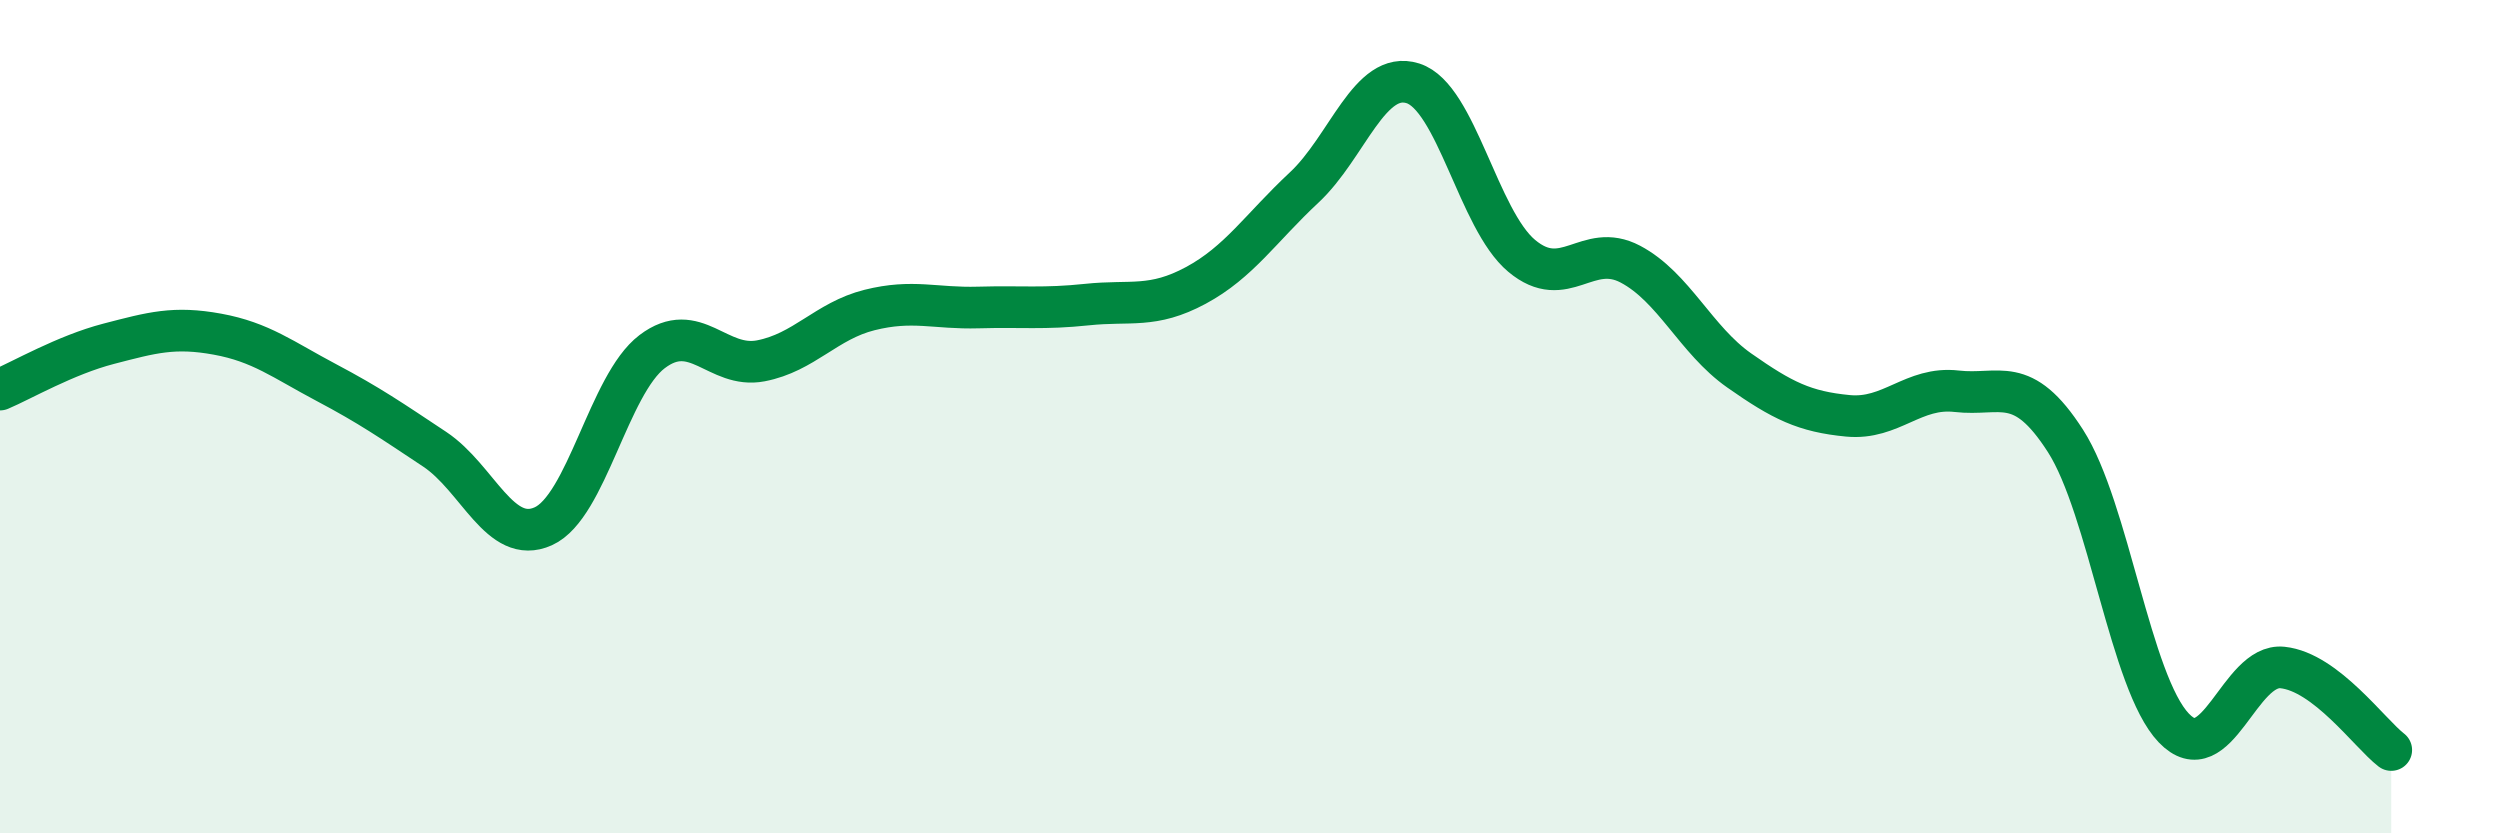 
    <svg width="60" height="20" viewBox="0 0 60 20" xmlns="http://www.w3.org/2000/svg">
      <path
        d="M 0,9.35 C 0.52,9.13 1.57,8.52 2.61,8.25 C 3.65,7.98 4.18,7.83 5.22,8.02 C 6.26,8.21 6.79,8.63 7.83,9.18 C 8.87,9.73 9.39,10.09 10.43,10.78 C 11.47,11.47 12,13.1 13.04,12.63 C 14.08,12.16 14.61,9.23 15.65,8.44 C 16.69,7.65 17.22,8.86 18.26,8.66 C 19.3,8.46 19.83,7.7 20.87,7.44 C 21.91,7.18 22.44,7.41 23.48,7.38 C 24.52,7.35 25.05,7.42 26.09,7.31 C 27.13,7.2 27.66,7.41 28.7,6.85 C 29.74,6.29 30.26,5.47 31.3,4.5 C 32.34,3.53 32.87,1.67 33.91,2 C 34.95,2.33 35.48,5.27 36.52,6.14 C 37.56,7.01 38.09,5.79 39.13,6.34 C 40.17,6.89 40.7,8.16 41.74,8.89 C 42.78,9.62 43.31,9.88 44.35,9.98 C 45.39,10.08 45.92,9.27 46.96,9.39 C 48,9.51 48.53,8.96 49.57,10.58 C 50.61,12.2 51.13,16.38 52.17,17.47 C 53.21,18.56 53.74,15.91 54.78,16.02 C 55.82,16.13 56.87,17.6 57.39,18L57.39 20L0 20Z"
        fill="#008740"
        opacity="0.1"
        stroke-linecap="round"
        stroke-linejoin="round"
      />
      <path
        d="M 0,9.35 C 0.52,9.13 1.57,8.52 2.61,8.25 C 3.65,7.98 4.18,7.83 5.22,8.02 C 6.26,8.21 6.79,8.63 7.83,9.18 C 8.87,9.73 9.39,10.09 10.43,10.78 C 11.47,11.47 12,13.1 13.04,12.63 C 14.08,12.16 14.61,9.23 15.65,8.44 C 16.69,7.65 17.22,8.86 18.26,8.66 C 19.3,8.46 19.83,7.7 20.87,7.44 C 21.91,7.18 22.44,7.41 23.48,7.38 C 24.52,7.35 25.05,7.42 26.09,7.31 C 27.13,7.2 27.66,7.41 28.7,6.85 C 29.74,6.29 30.26,5.47 31.3,4.5 C 32.34,3.53 32.87,1.67 33.91,2 C 34.95,2.33 35.48,5.27 36.52,6.14 C 37.56,7.01 38.09,5.79 39.13,6.34 C 40.17,6.89 40.7,8.16 41.74,8.89 C 42.78,9.62 43.31,9.88 44.35,9.98 C 45.39,10.08 45.92,9.27 46.96,9.39 C 48,9.51 48.53,8.96 49.57,10.58 C 50.61,12.2 51.13,16.38 52.17,17.47 C 53.21,18.56 53.74,15.91 54.78,16.02 C 55.82,16.13 56.87,17.6 57.39,18"
        stroke="#008740"
        stroke-width="1"
        fill="none"
        stroke-linecap="round"
        stroke-linejoin="round"
      />
    </svg>
  